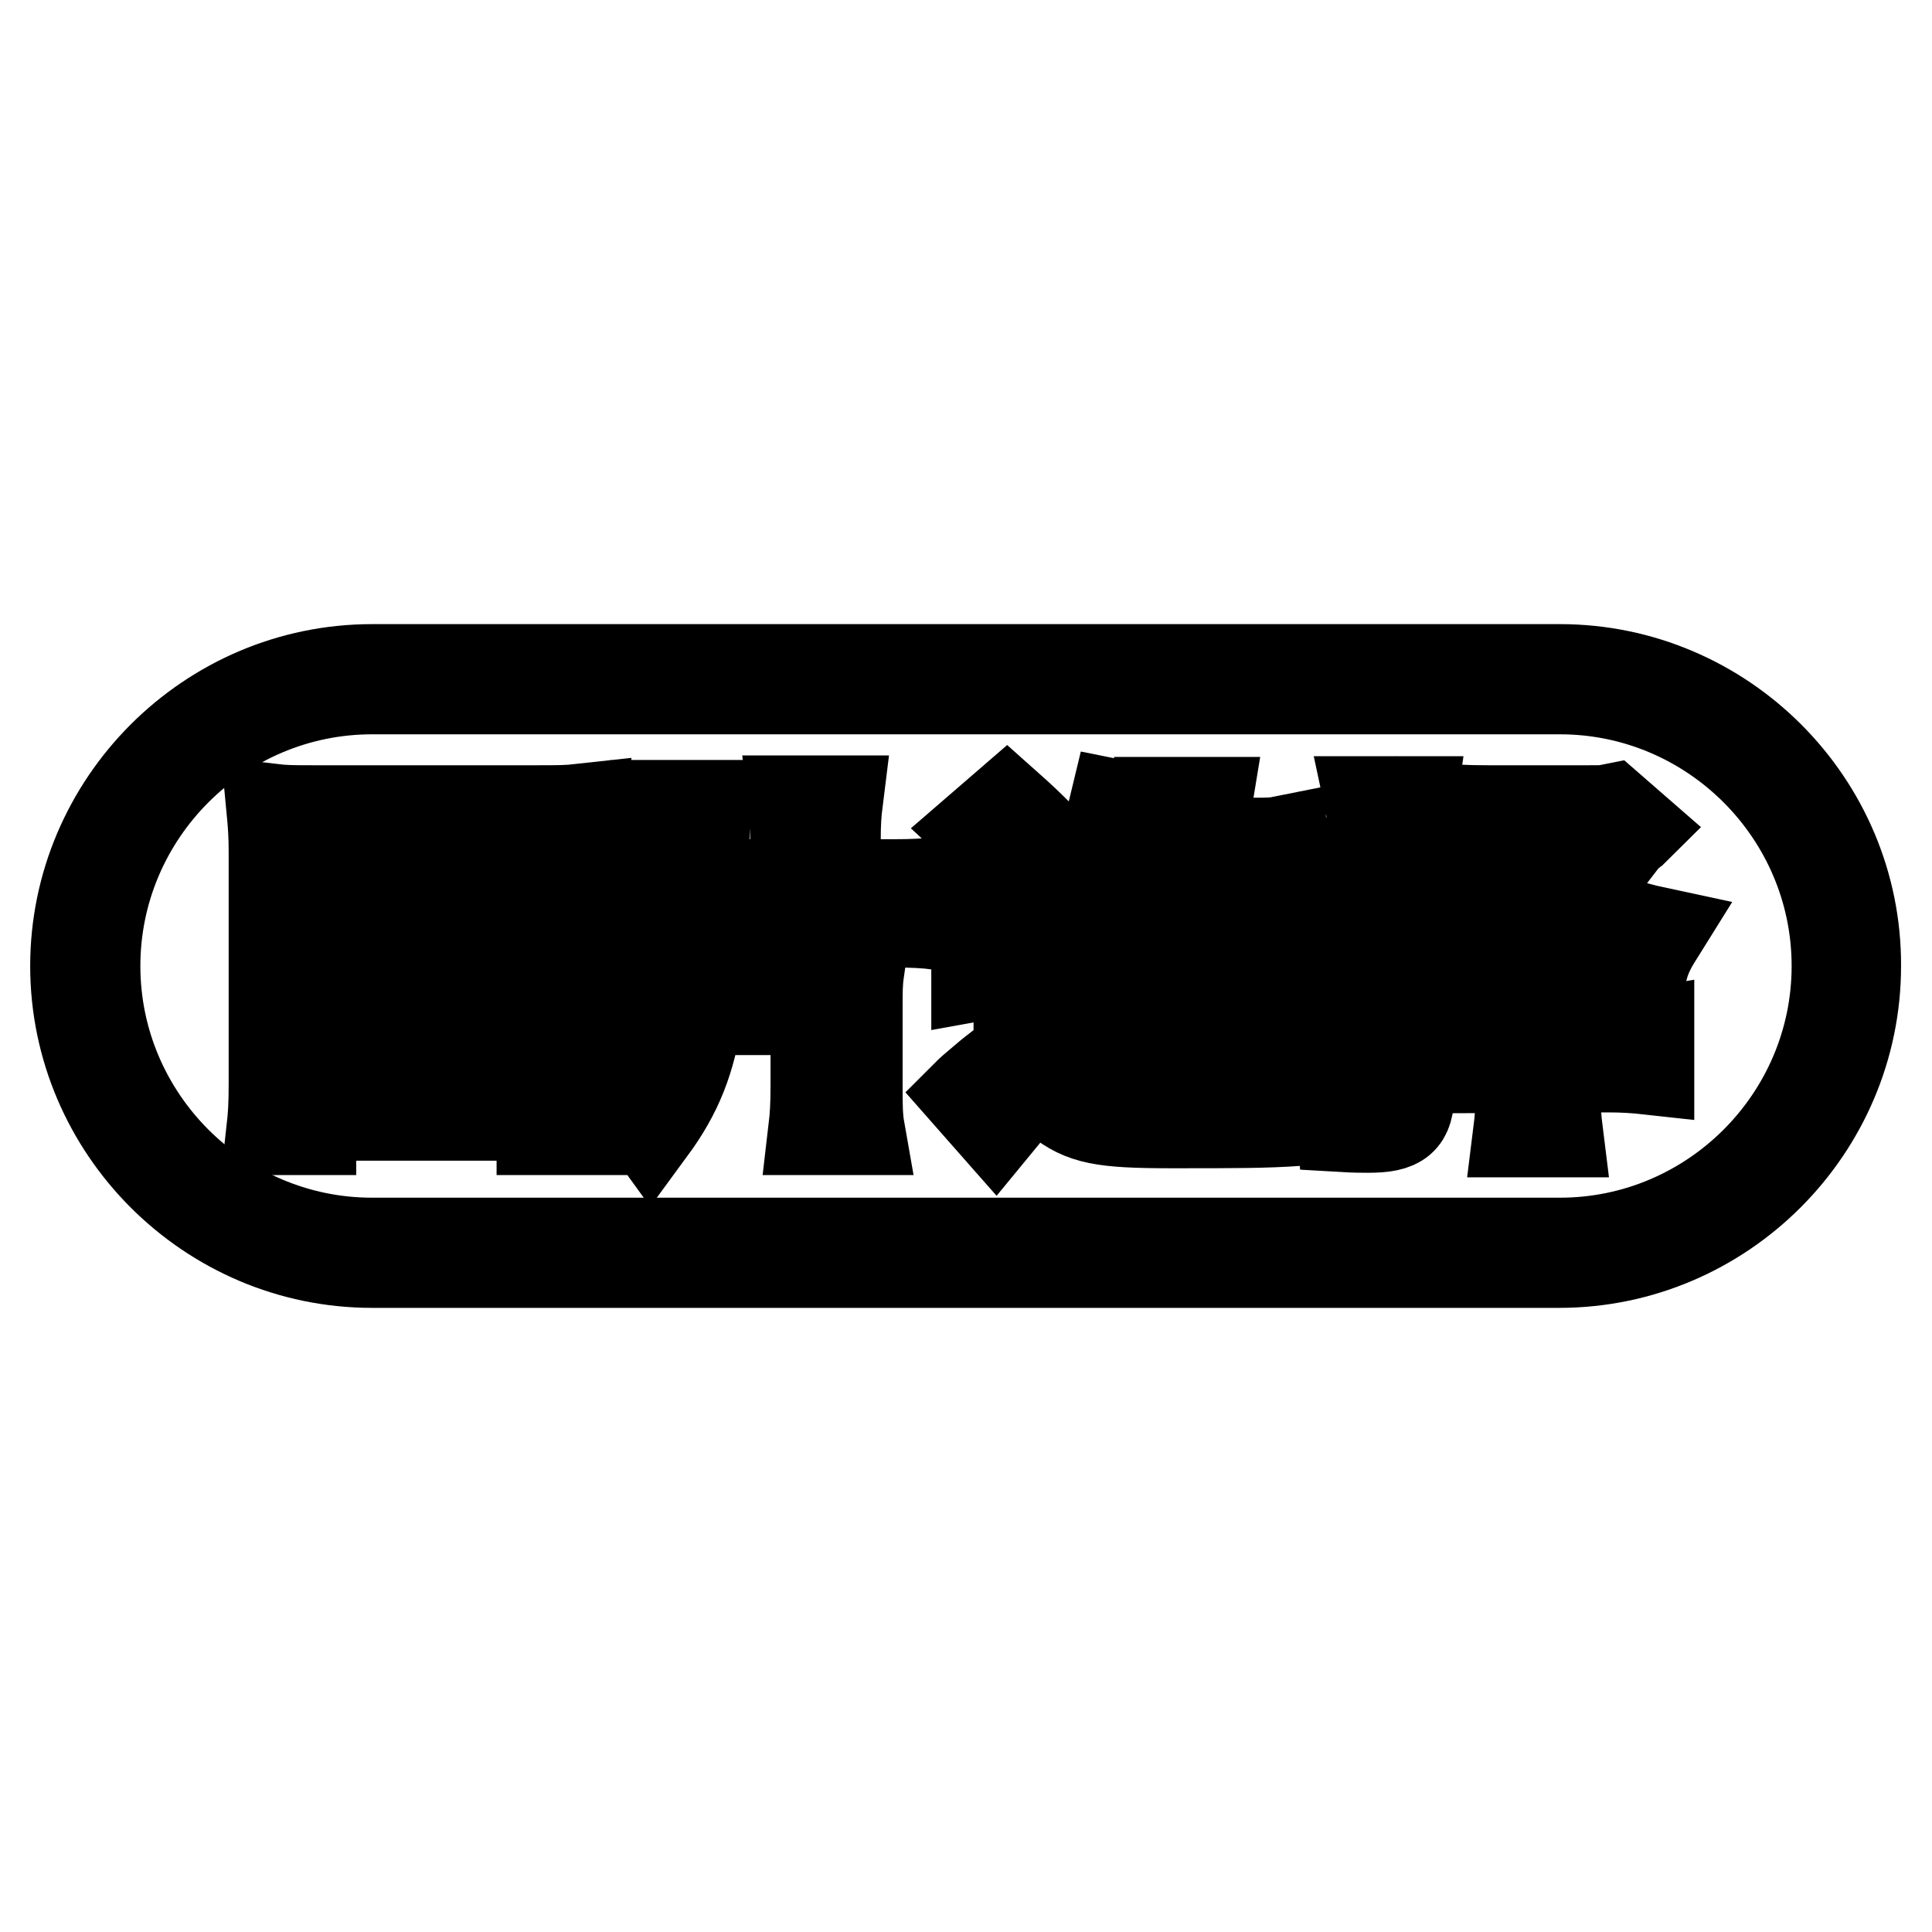 <?xml version="1.0" encoding="utf-8"?>
<!-- Svg Vector Icons : http://www.onlinewebfonts.com/icon -->
<!DOCTYPE svg PUBLIC "-//W3C//DTD SVG 1.1//EN" "http://www.w3.org/Graphics/SVG/1.1/DTD/svg11.dtd">
<svg version="1.1" xmlns="http://www.w3.org/2000/svg" xmlns:xlink="http://www.w3.org/1999/xlink" x="0px" y="0px" viewBox="0 0 256 256" enable-background="new 0 0 256 256" xml:space="preserve">
<g> <path stroke-width="12" fill-opacity="0" stroke="#000000"  d="M71.8,149.7v-1.9H41.2v1.9H36c0.2-1.8,0.3-3.3,0.3-6.1v-30.7c0-2.2-0.1-3.6-0.3-5.7c1.7,0.2,3,0.2,5.5,0.2 h29.9c2.5,0,3.8,0,5.6-0.2c-0.2,2.1-0.3,3.4-0.3,5.7v30.8c0,2.8,0.1,4.5,0.3,6L71.8,149.7L71.8,149.7z M41.2,129.1 c0.3-0.1,0.3-0.1,1.3-0.3c3.4-0.7,7.6-2.4,10.4-4.2c-0.9-0.8-0.9-0.8-3.5-3.6c-1.4,1.3-2,1.7-5.1,3.4c-0.8-1.3-1.7-2.5-2.8-3.5 c4.9-2.3,8.5-5.5,9.8-8.8l5,0.8c-0.4,0.7-0.6,0.9-1.1,1.7h6.5c1.1,0,2.1-0.1,3-0.2l3.1,2.5c-0.4,0.3-0.7,0.8-1.1,1.4 c-2.2,3.1-3.6,4.8-5.6,6.5c2.5,1.6,5.3,2.6,10.9,4v-17H41.2V129.1z M41.2,143.6h30.5v-14.8c-0.2,0.3-0.2,0.3-0.7,1 c-1.1,1.8-1.3,2.2-1.7,3.4c-5.1-1.6-9.1-3.7-12.6-6.4c-0.9,0.7-1.8,1.3-2.7,1.9c3.9,1.3,6.4,2.3,9.5,3.7l-1.9,4 c-3-1.7-5.6-2.7-9.8-4l1.9-3.5c-3.3,2-5.6,3.1-10.1,4.5c-0.5-1.5-0.7-1.8-2.5-4.2L41.2,143.6L41.2,143.6z M63.8,143.5 c-5.7-2.1-11.5-3.7-17.5-4.7l2.3-4.2c9,2,12.7,3,16.9,4.7L63.8,143.5z M52.8,118.5c1.6,1.9,2.1,2.5,4.1,4.1 c1.9-1.6,2.6-2.3,3.8-4.1H52.8z M105.4,117.2v-5.6c0-2.5-0.1-3.8-0.3-5.5h5.9c-0.2,1.6-0.3,2.8-0.3,5.5v5.6h7.9 c2.4,0,4.2-0.1,5.7-0.3v5.6c-1.6-0.2-3.4-0.3-5.7-0.3H93.3v0.7c0,1.3-0.1,4.4-0.3,6.1h15.9c2.1,0,3.4,0,4.9-0.2 c-0.2,1.4-0.2,2.8-0.2,4.7v10.3c0,2.6,0,4.2,0.3,5.9h-6.1c0.2-1.7,0.3-3.2,0.3-6v-9.9H92.5c-1,6.7-2.7,11-6.3,15.9 c-1.3-1.8-2.7-3.3-4.3-4.4c2-2.2,3.4-4.8,4.5-8.2c1-3.5,1.7-9.4,1.7-15.2v-9.3c0-3.2,0-3.8-0.3-5.9h5.8c-0.2,1.9-0.3,3.8-0.3,5.7 v4.8L105.4,117.2L105.4,117.2z M135.2,129.1h-2.6c-1.4,0-2.1,0-3.2,0.2v-5.1c1.3,0.2,1.9,0.2,3.8,0.2h3.5c1.6,0,2.4,0,3.6-0.2 c-0.1,1.6-0.2,2.6-0.2,5.1v10.4c0.2,0.1,0.6,0.4,2.1,1.6c2.9,2.2,5.3,2.7,12.9,2.7c2.7,0,7-0.1,10.6-0.3c3.5-0.1,5-0.3,7.8-0.7 c-0.8,2.1-1,2.9-1.5,5.5c-4.5,0.3-8,0.3-16.8,0.3c-9.2,0-11.7-0.5-15-3.1c-1.9-1.5-2.1-1.7-2.7-1.7c-0.7,0-1.7,0.8-3.2,2.3 c-0.2,0.2-1,1.2-2.4,2.9l-3.7-4.2c0.5-0.5,0.5-0.5,2.4-2.1c0.9-0.8,3.7-2.9,4.4-3.4V129.1L135.2,129.1z M133.4,106.7 c3.6,3.2,5.6,5.3,8.3,8.5l-3.9,3.6c-0.8-0.9-0.8-0.9-2.4-3c-1.3-1.7-3.1-3.5-5.7-5.9L133.4,106.7L133.4,106.7z M149.1,116.2 c-1,1.9-1.5,2.5-3.1,4.5c-1-1-1.7-1.5-4.3-2.8c3.3-3.4,4.8-6.3,6-11.3l5,1c-0.2,0.6-0.3,0.7-0.5,1.3c-0.4,1.3-0.6,1.7-1,2.8h3.6 v-1.7c0-1.9,0-2.4-0.2-3.7h5.3c-0.2,1.2-0.2,2.1-0.2,3.7v1.7h6.4c1.8,0,2.6,0,3.6-0.2v5c-1.2-0.2-2.4-0.2-3.6-0.2h-6.4v4.6h8.7 c1.3,0,2.5,0,3.8-0.2v5.1c-1.1-0.2-1.9-0.3-3.8-0.3h-5.5v9.2c0,1.2,0.4,1.5,2,1.5c1.3,0,1.7-0.2,2.1-0.8c0.4-0.8,0.5-1.7,0.6-5.3 c1.6,0.8,2.6,1.1,4.6,1.6c-0.7,8.2-1.6,9.3-7.5,9.3c-2.8,0-3.5,0-4.4-0.3c-1.4-0.4-2-1.2-2-2.7v-12.3h-3.5c-0.7,5.8-1,7.1-2.4,9.5 c-1.1,1.9-2.6,3.6-4.3,4.8c-0.9,0.6-1.6,1-3.3,1.7c-0.9-1.4-1.8-2.4-3.6-3.8c3.5-1.3,5.3-2.5,6.7-4.8c1.2-1.8,1.6-3.2,2-7.5h-4 c-1.8,0-2.6,0-3.7,0.3v-5.2c0.2,0,0.2,0,0.6,0c1.2,0.1,2.1,0.2,3.1,0.2h8.9v-4.6H149.1L149.1,116.2z M190.1,130.4 c-1.7,0.7-1.7,0.7-3.4,1.3v13.1c0,3.6-1.2,4.6-5.4,4.6c-0.7,0-1.8,0-3.5-0.1c-0.2-2.3-0.4-3-1-4.8c1.8,0.2,2.7,0.3,3.8,0.3 c1,0,1.2-0.2,1.2-1.2v-10.2c-2.2,0.6-3.8,1.1-4.8,1.4l-0.5-5.4c1.7-0.1,2.6-0.3,5.3-0.9v-9.1h-1.7c-1.1,0-1.9,0-3.2,0.2v-5 c1.2,0.2,1.9,0.2,3.3,0.2h1.6v-3.8c0-2.5,0-3.4-0.3-4.8h5.5c-0.2,1.4-0.3,2.3-0.3,4.8v3.8h1c0.9,0,1.4,0,2.5-0.1v4.8 c-1-0.1-1.6-0.1-2.5-0.1h-1v7.7l3.6-1.3L190.1,130.4z M216.6,109.9c-0.1,0.1-0.2,0.2-0.5,0.4c-0.7,0.6-0.9,0.8-1.1,1.1 c-3.9,5.1-4.8,6.2-7.2,8c3.1,1.7,7.4,3.2,12.1,4.2c-1,1.6-1.7,2.8-2.2,4.6c-2.8-0.8-6.7-2.2-8.6-3c-1.7-0.8-2.7-1.2-5.4-2.8 c-3.9,2.5-6.9,3.8-12.1,5.6c-0.4-1-0.6-1.6-1-2.4c-0.3-0.5-0.3-0.5-0.9-1.2c-0.3-0.4-0.3-0.4-0.5-0.8c3.7-0.9,6.7-2,10.5-4 c-2.6-2-4.4-3.8-7.2-7.8c-0.8,0-0.9,0-1.5,0.1v-4.8c1.4,0.2,3.1,0.3,6.2,0.3h13.4c1.9,0,1.9,0,2.9-0.2L216.6,109.9L216.6,109.9z  M189.5,136.9c1.3,0.1,2.7,0.2,5.1,0.2h6.9v-3.6h-4.6c-2.1,0-2.7,0-4.1,0.2v-4.5c1.2,0.1,1.9,0.2,4.2,0.2h4.5 c0-1.5-0.1-2.2-0.2-4.2h5c-0.1,0.9-0.2,2.3-0.2,4.2h4.7c2.2,0,2.8,0,4.1-0.2v4.5c-1.4-0.1-2-0.2-4-0.2h-4.8v3.6h7.3 c2.5,0,3.9,0,5.1-0.2v4.8c-1.8-0.2-3.5-0.3-5.3-0.3h-7.1v3.7c0,2,0.1,3.3,0.3,4.9h-5.2c0.2-1.6,0.3-2.8,0.3-4.8v-3.7h-6.9 c-2.5,0-4,0-5.1,0.2V136.9L189.5,136.9z M197.9,111.7c1.6,1.9,3.6,3.8,5.9,5.3c1.9-1.5,3.5-3.2,5-5.3H197.9L197.9,111.7z"/> <path stroke-width="12" fill-opacity="0" stroke="#000000"  d="M206.7,91.3c20.2,0,36.7,16.5,36.7,36.7c0,20.2-16.5,36.7-36.7,36.7H49.3c-20.2,0-36.7-16.5-36.7-36.7 c0-20.2,16.5-36.7,36.7-36.7H206.7 M206.7,88.7H49.3C27.7,88.7,10,106.4,10,128c0,21.6,17.7,39.3,39.3,39.3h157.3 c21.6,0,39.3-17.7,39.3-39.3C246,106.4,228.3,88.7,206.7,88.7L206.7,88.7z"/></g>
</svg>